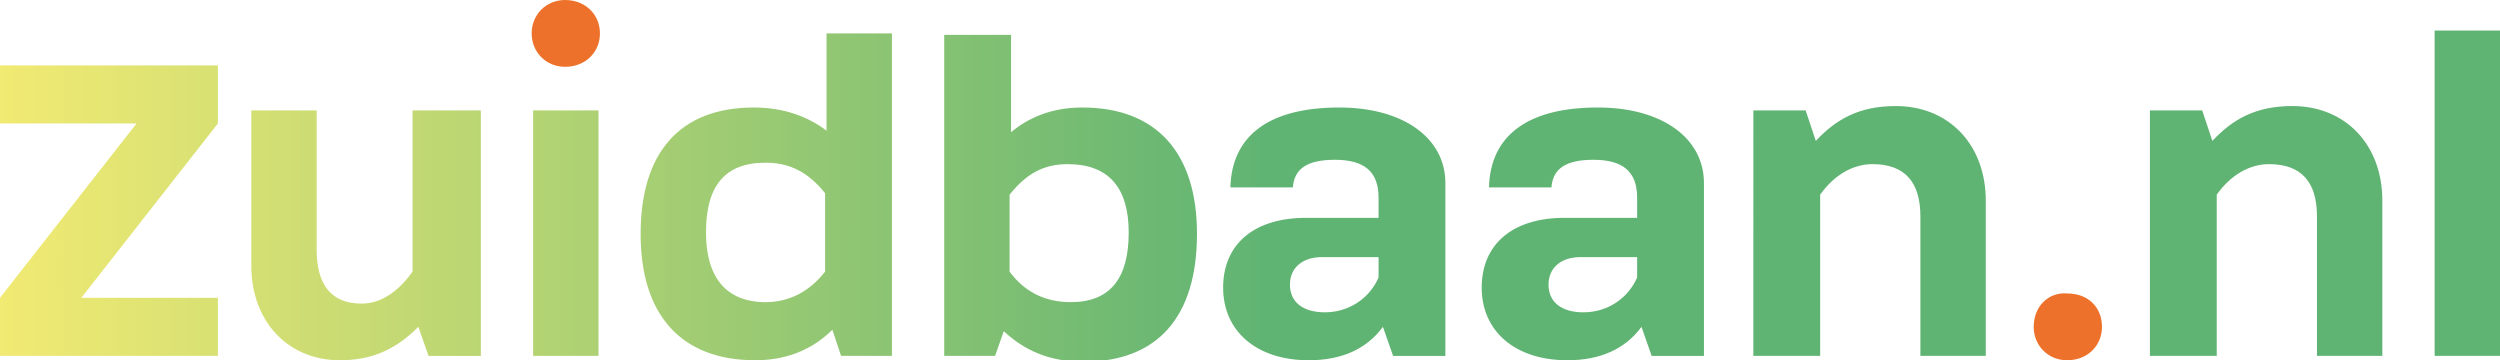 <?xml version="1.0" encoding="utf-8"?>
<!-- Generator: Adobe Illustrator 27.9.0, SVG Export Plug-In . SVG Version: 6.00 Build 0)  -->
<svg version="1.1" id="Laag_1" xmlns="http://www.w3.org/2000/svg" xmlns:xlink="http://www.w3.org/1999/xlink" x="0px" y="0px"
	 viewBox="0 0 172.1 24.8" style="enable-background:new 0 0 172.1 24.8;" xml:space="preserve">
<style type="text/css">
	.st0{fill:url(#SVGID_1_);}
	.st1{fill:#ED712A;}
</style>
<g>
	<g>
		<linearGradient id="SVGID_1_" gradientUnits="userSpaceOnUse" x1="0" y1="13.464" x2="172.129" y2="13.464">
			<stop  offset="0" style="stop-color:#F1EA73"/>
			<stop  offset="0.505" style="stop-color:#60B473"/>
		</linearGradient>
		<path class="st0" d="M167.6,24.5h4.5V2.1h-4.5V24.5z M148.1,24.5h4.5V13.4c1-1.4,2.3-2.1,3.6-2.1c2.2,0,3.3,1.2,3.3,3.6v9.6h4.5
			V13.8c0-3.8-2.5-6.5-6.2-6.5c-2.5,0-4.1,0.9-5.5,2.4l-0.7-2.1h-3.6V24.5z M120.8,24.5h4.5V13.4c1-1.4,2.3-2.1,3.6-2.1
			c2.2,0,3.3,1.2,3.3,3.6v9.6h4.5V13.8c0-3.8-2.5-6.5-6.2-6.5c-2.5,0-4.1,0.9-5.5,2.4l-0.7-2.1h-3.6V24.5z M112.7,19.1
			c-0.6,1.4-2,2.4-3.7,2.4c-1.5,0-2.4-0.7-2.4-1.9c0-1.2,0.9-1.9,2.2-1.9h3.9V19.1z M102,19.8c0,3,2.3,5,5.9,5c2.3,0,4-0.8,5.1-2.3
			l0.7,2h3.6V12.6c0-3.1-2.9-5.2-7.3-5.2c-4.8,0-7.4,1.9-7.5,5.5h4.3c0.1-1.3,1-1.9,2.9-1.9c2,0,3,0.8,3,2.6v1.4h-5.3
			C104,15.1,102,16.9,102,19.8 M94.9,19.1c-0.6,1.4-2,2.4-3.7,2.4c-1.5,0-2.4-0.7-2.4-1.9c0-1.2,0.9-1.9,2.2-1.9h3.9V19.1z
			 M84.2,19.8c0,3,2.3,5,5.9,5c2.3,0,4-0.8,5.1-2.3l0.7,2h3.6V12.6c0-3.1-2.9-5.2-7.3-5.2c-4.8,0-7.4,1.9-7.5,5.5H89
			c0.1-1.3,1-1.9,2.9-1.9c2,0,3,0.8,3,2.6v1.4h-5.3C86.2,15.1,84.2,16.9,84.2,19.8 M69.5,13.4c1.2-1.5,2.4-2.1,4-2.1
			c2.8,0,4.2,1.6,4.2,4.7c0,3.2-1.3,4.8-4,4.8c-1.6,0-3.1-0.6-4.2-2.1V13.4z M65,24.5h3.5l0.6-1.7c1.4,1.3,3.1,2.1,5.5,2.1
			c5.1,0,7.8-3.1,7.8-8.8c0-5.6-2.8-8.7-7.9-8.7c-2.1,0-3.7,0.7-4.9,1.7V2.4H65V24.5z M56.8,18.7c-1.1,1.4-2.5,2.1-4.1,2.1
			c-2.7,0-4.1-1.7-4.1-4.8c0-3.2,1.3-4.8,4.1-4.8c1.6,0,2.9,0.6,4.1,2.1V18.7z M61.4,24.5V2.3h-4.5V9c-1.3-1-3-1.6-5-1.6
			c-5.1,0-7.8,3.1-7.8,8.7c0,5.6,2.8,8.7,7.9,8.7c2.5,0,4.2-1,5.3-2.1l0.6,1.8H61.4z M36.7,24.5h4.5V7.6h-4.5V24.5z M32.9,7.6h-4.5
			v11.1c-1,1.4-2.2,2.2-3.5,2.2c-2.1,0-3.1-1.3-3.1-3.7V7.6h-4.5v10.7c0,3.8,2.5,6.5,6.1,6.5c2.4,0,4-0.9,5.4-2.3l0.7,2h3.6V7.6z
			 M0,20.5v4h15v-4H5.6l9.4-12v-4H0v4h9.4L0,20.5z"/>
		<path class="st1" d="M140,22.5c0,1.3,1,2.3,2.3,2.3c1.4,0,2.4-1,2.4-2.3s-0.9-2.3-2.4-2.3C141,20.1,140,21.1,140,22.5"/>
		<path class="st1" d="M36.6,2.3c0,1.3,1,2.3,2.3,2.3c1.4,0,2.4-1,2.4-2.3c0-1.3-1-2.3-2.4-2.3C37.6,0,36.6,1,36.6,2.3"/>
	</g>
</g>
</svg>
